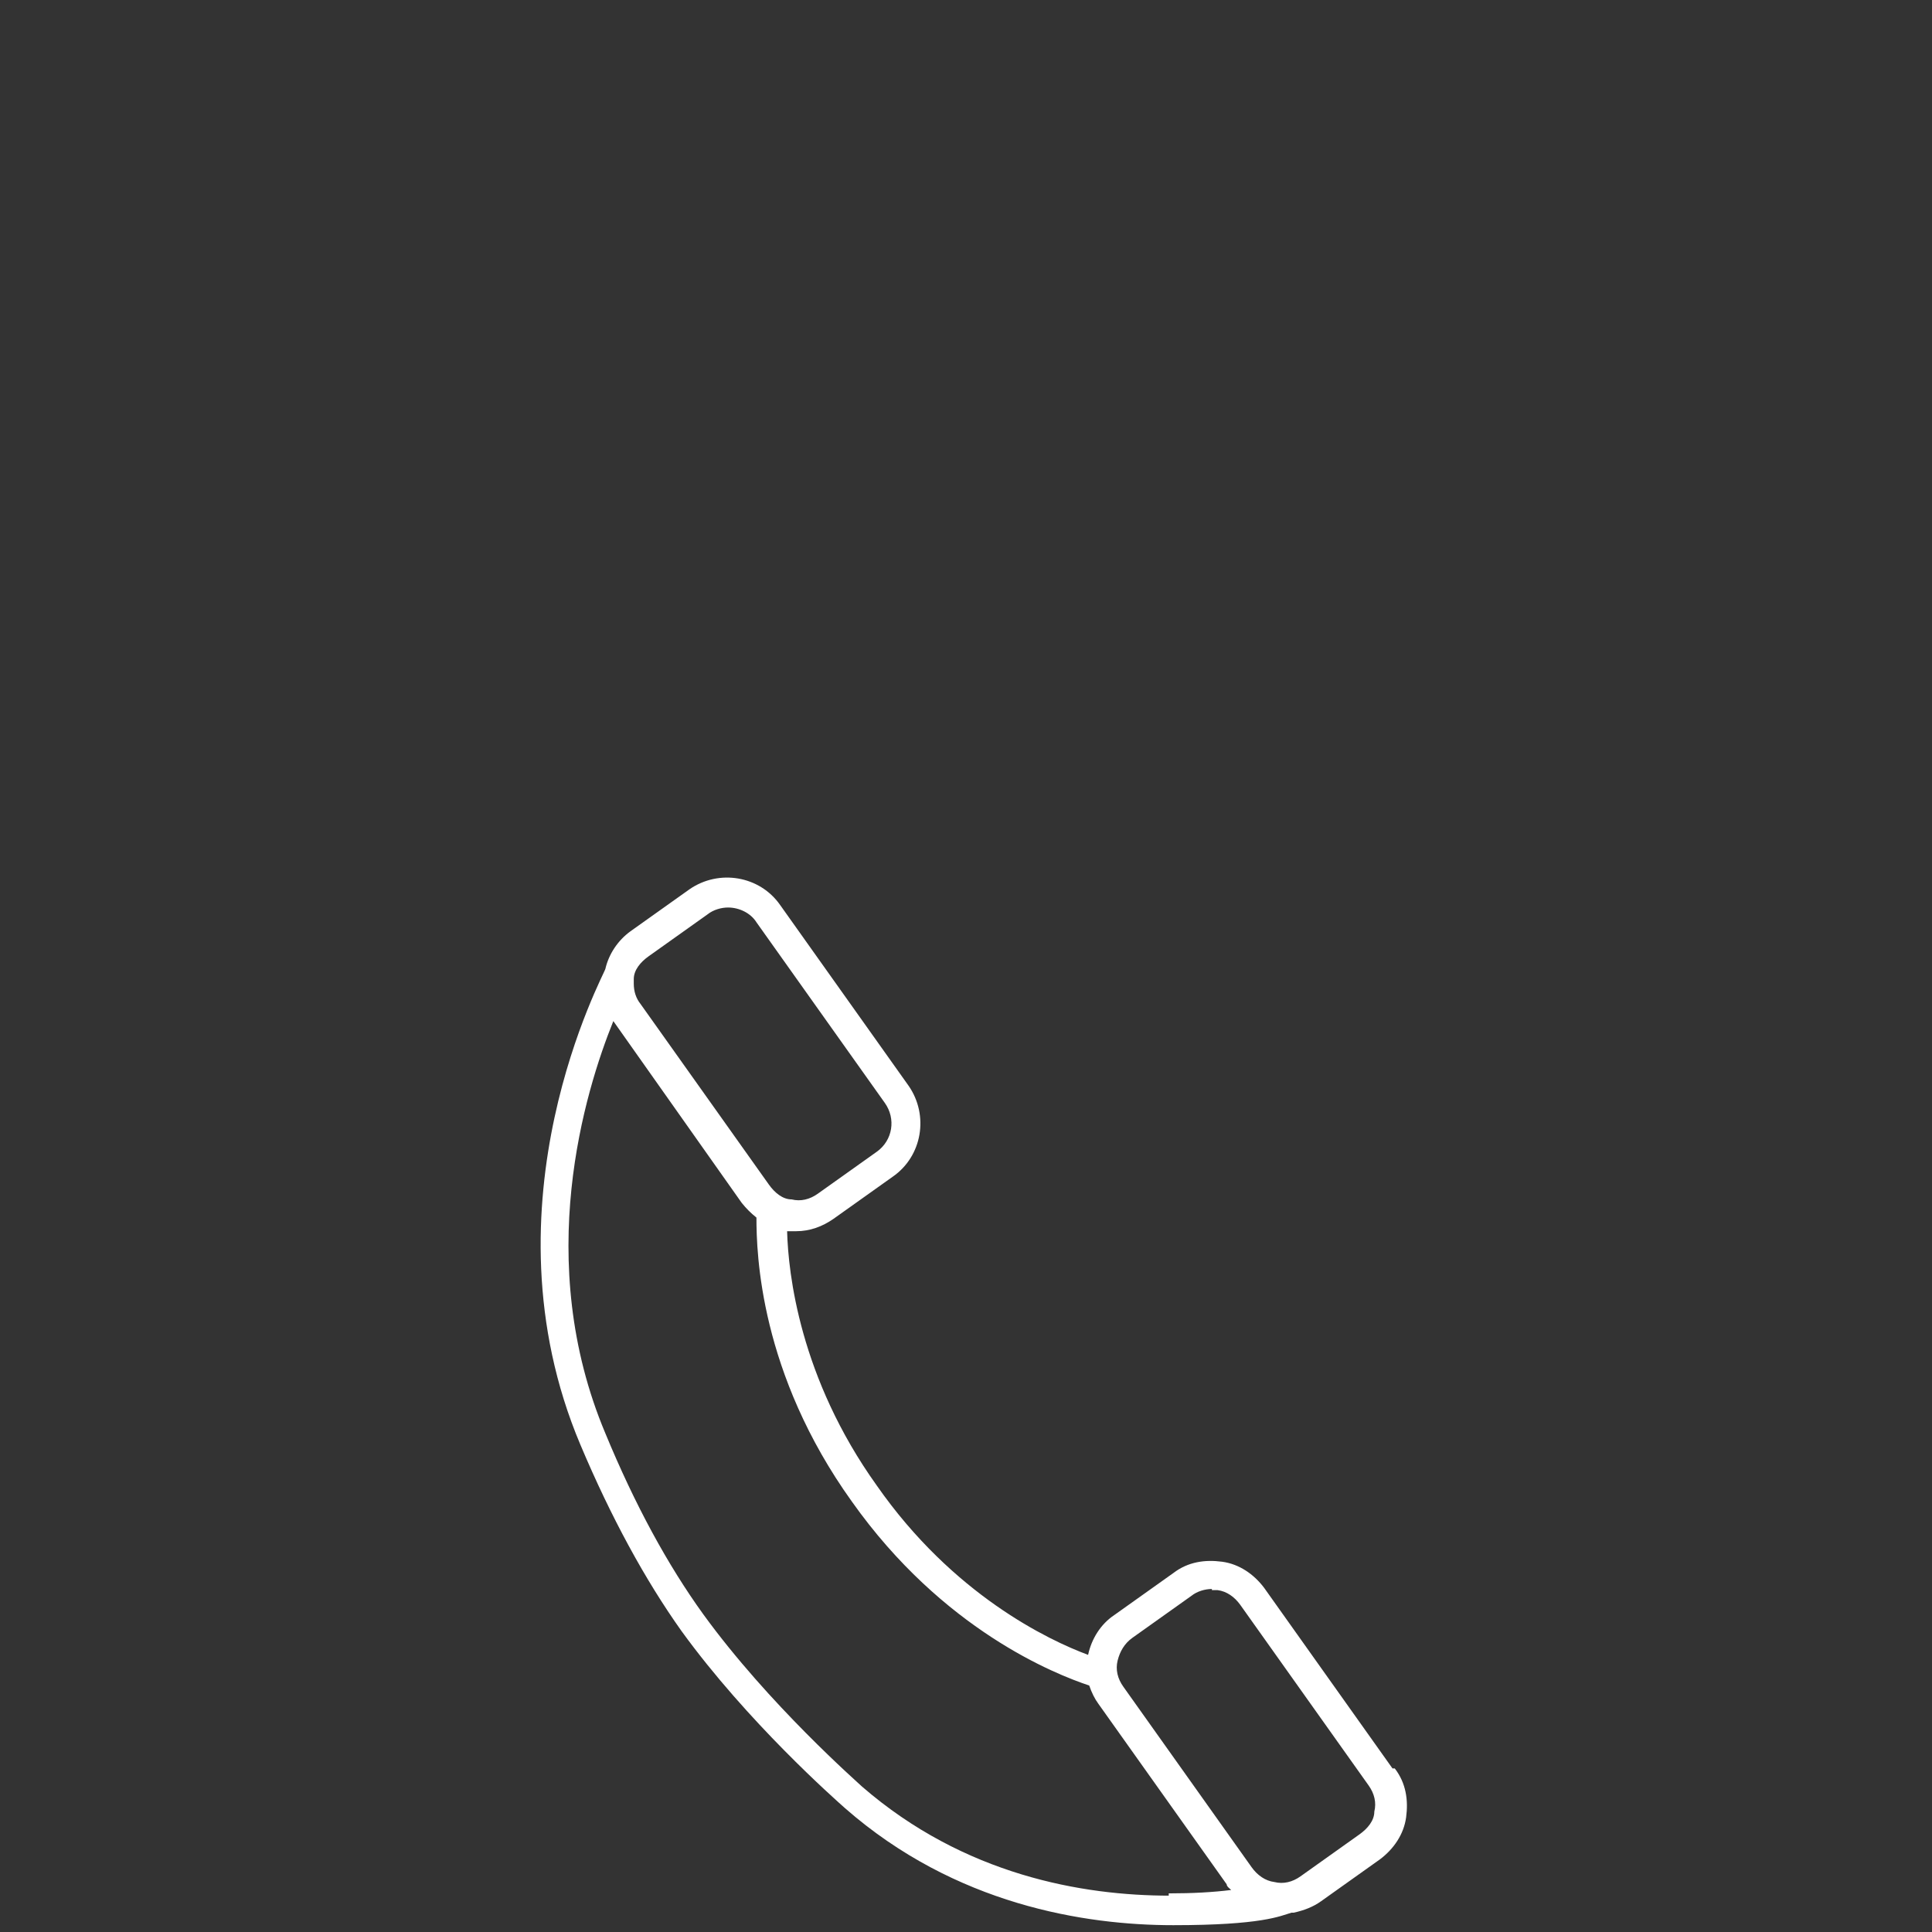 <?xml version="1.0" encoding="UTF-8"?>
<svg id="Ebene_1" xmlns="http://www.w3.org/2000/svg" version="1.1" viewBox="0 0 170.1 170.1">
  <rect x="0" y="0" width="170.1" height="170.1" fill="#333333" stroke="none"/>
  <!-- Generator: Adobe Illustrator 29.3.1, SVG Export Plug-In . SVG Version: 2.1.0 Build 151)  -->
  <defs>
    <style>
      .st0 {
        fill: #fff;
      }
    </style>
  </defs>
  <path class="st0" d="M122.6,155.7l-11.3-15.9c-.9-1.2-2.2-2.1-3.7-2.3s-3,0-4.3,1l-5.2,3.7c-1.2.8-2,2.1-2.3,3.5-3.5-1.3-11.9-5.3-18.6-14.9-6.8-9.5-7.8-18.7-7.9-22.4h.8c1.2,0,2.3-.4,3.3-1.1l5.2-3.7c2.6-1.8,3.2-5.4,1.4-8l-11.3-15.9c-1.8-2.6-5.4-3.2-8-1.4l-5.2,3.7c-1.1.8-1.9,2-2.2,3.3h0c0,.3-11.2,20.6-2.2,41.9,2.7,6.4,5.7,11.9,8.9,16.4,5.8,8,13.5,14.8,14.4,15.6,9.7,8.5,21.1,10.3,28.9,10.3s9.4-.8,10.4-1.1h.2c.9-.2,1.7-.5,2.4-1l5.2-3.7c1.2-.9,2.1-2.2,2.3-3.7.2-1.5,0-3-1-4.3h-.2ZM106.7,140h.5c.8.1,1.5.6,2,1.3l11.3,15.9c.5.7.7,1.5.5,2.3,0,.8-.6,1.5-1.3,2l-5.2,3.7c-.7.5-1.5.7-2.3.5-.8-.1-1.5-.6-2-1.3l-11.3-15.9c-.5-.7-.7-1.5-.5-2.3s.6-1.5,1.3-2l5.2-3.7c.5-.4,1.2-.6,1.8-.6h0ZM55.8,86.2c0-.8.6-1.5,1.3-2l5.2-3.7c.5-.4,1.2-.6,1.8-.6,1,0,2,.5,2.5,1.3l11.3,15.9c1,1.4.7,3.3-.7,4.3l-5.2,3.7c-.7.5-1.5.7-2.3.5-.8,0-1.5-.6-2-1.3l-11.3-15.9c-.4-.5-.6-1.1-.6-1.8s0-.4,0-.5h0ZM103,166.9c-7.7,0-18.1-1.8-27.1-9.6-.3-.3-8.2-7.2-14-15.2-3.1-4.3-6-9.6-8.6-15.9-6.4-15.2-1.8-30.1.7-36.3h0c0,0,11.3,16,11.3,16,.4.5.8.9,1.3,1.3,0,3.2.3,13.7,8.4,25,8,11.3,17.9,15.2,20.9,16.2.2.6.5,1.2.8,1.6l11.3,15.9c0,.2.3.4.4.5-1.6.2-3.4.3-5.5.3v.2Z"/>
</svg>